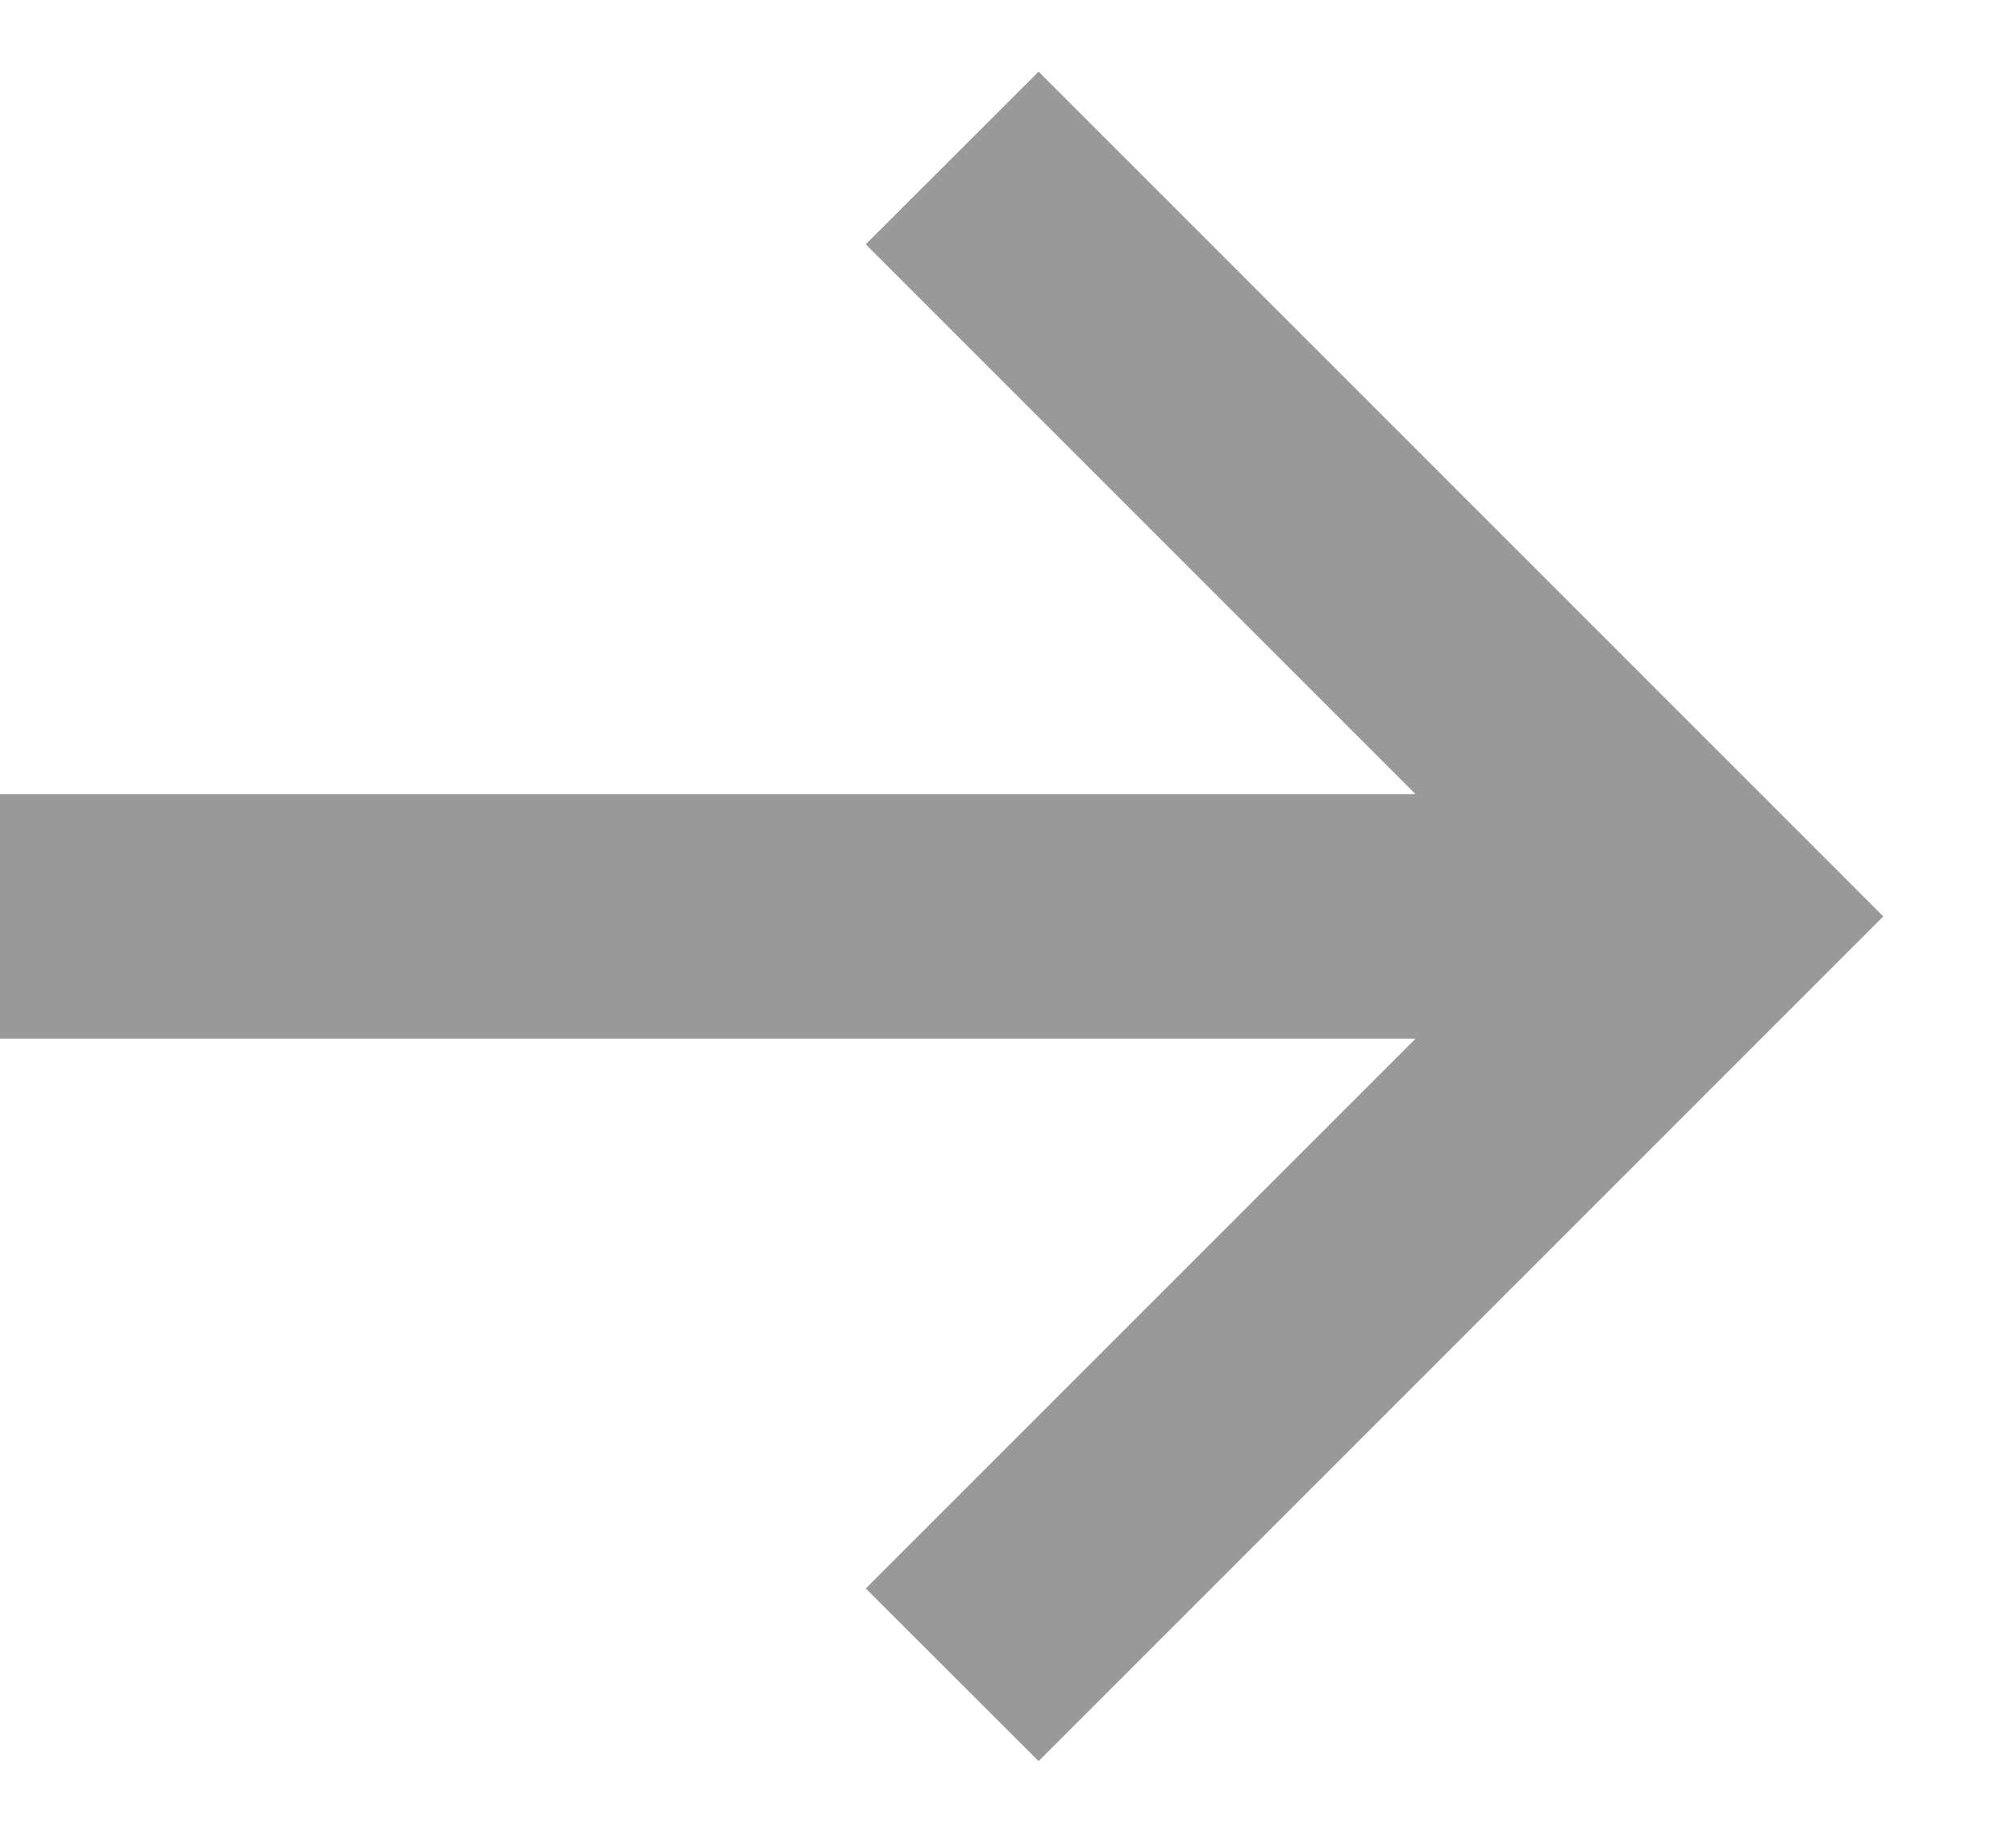 <svg width="11" height="10" viewBox="0 0 11 10" fill="none" xmlns="http://www.w3.org/2000/svg">
<path d="M-0 4.333L7.724 4.333L4.724 1.333L5.667 0.391L10.276 5L5.667 9.609L4.724 8.667L7.724 5.667L-0 5.667L-0 4.333Z" fill="#999999"/>
</svg>
